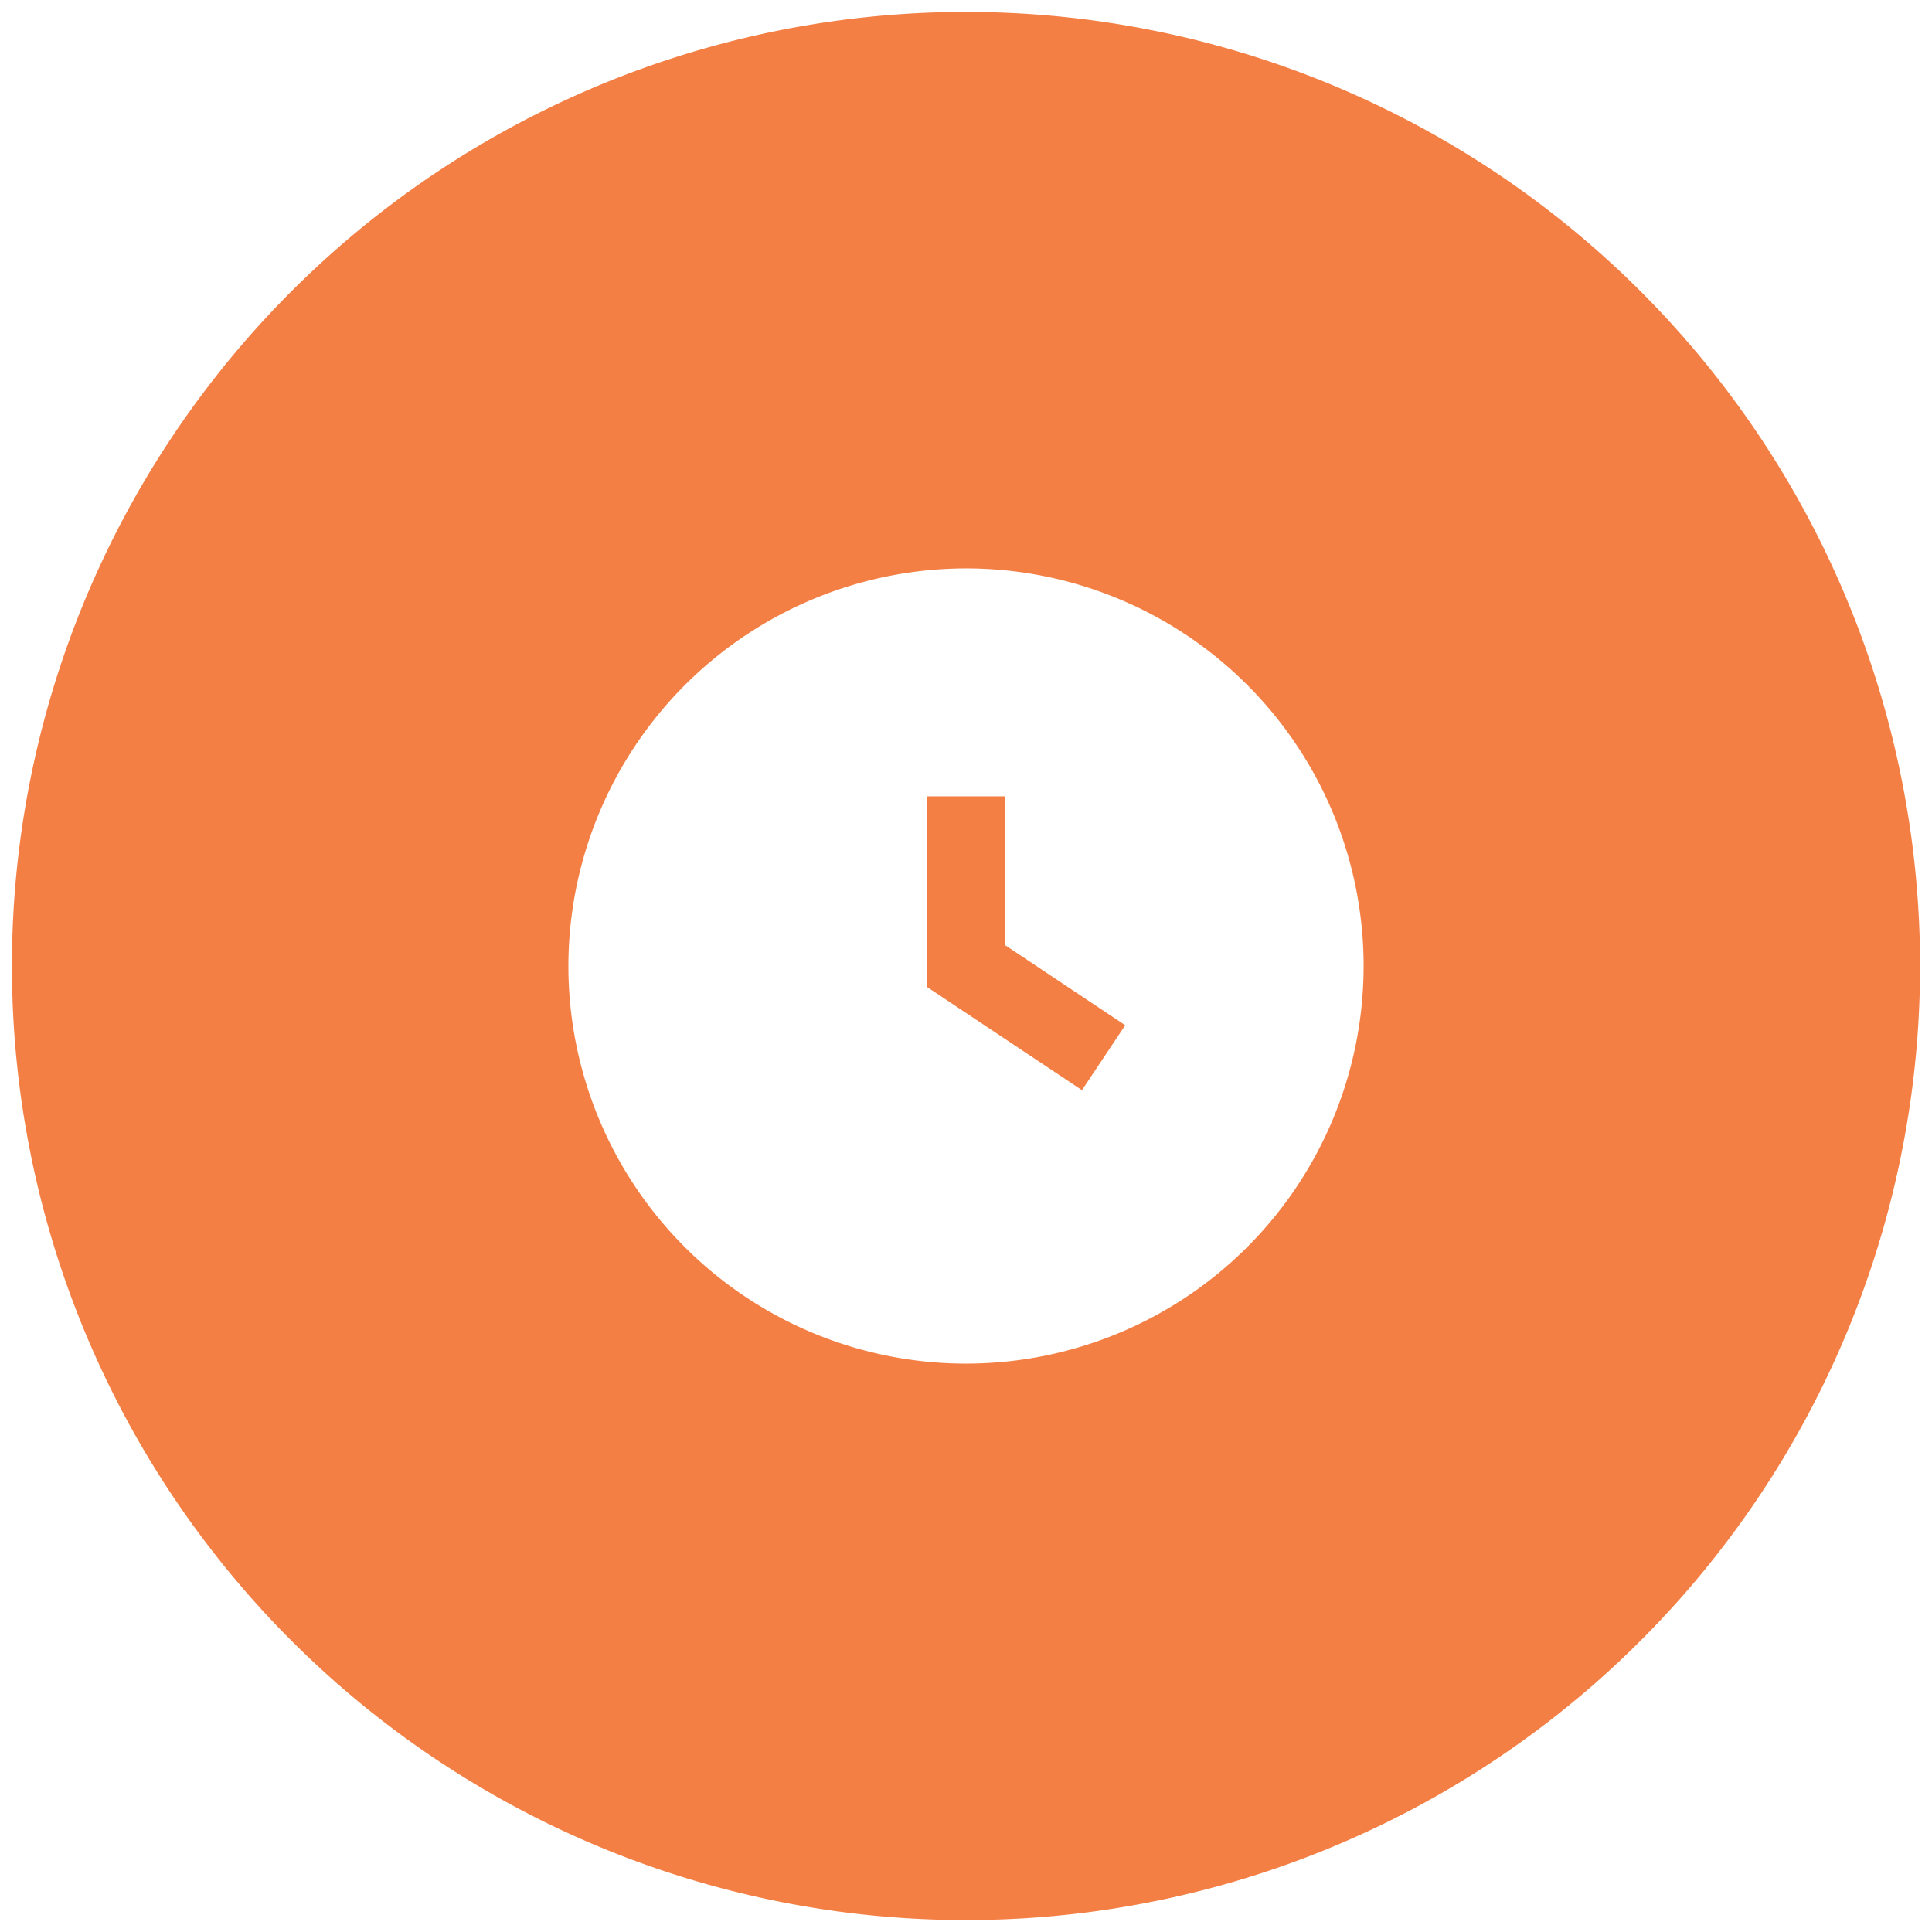 <svg xmlns="http://www.w3.org/2000/svg" width="81" height="81.001" viewBox="0 0 81 81.001"><path d="M0,40A40,40,0,1,1,40,80,40,40,0,0,1,0,40Zm23.33,0A16.67,16.67,0,1,0,40,23.33,16.689,16.689,0,0,0,23.33,40Zm15.032.877V32.886h3.271v6.236l5.042,3.362-1.813,2.721Z" transform="translate(0.5 0.5)" fill="#f47f44" stroke="rgba(0,0,0,0)" stroke-miterlimit="10" stroke-width="1"/></svg>
